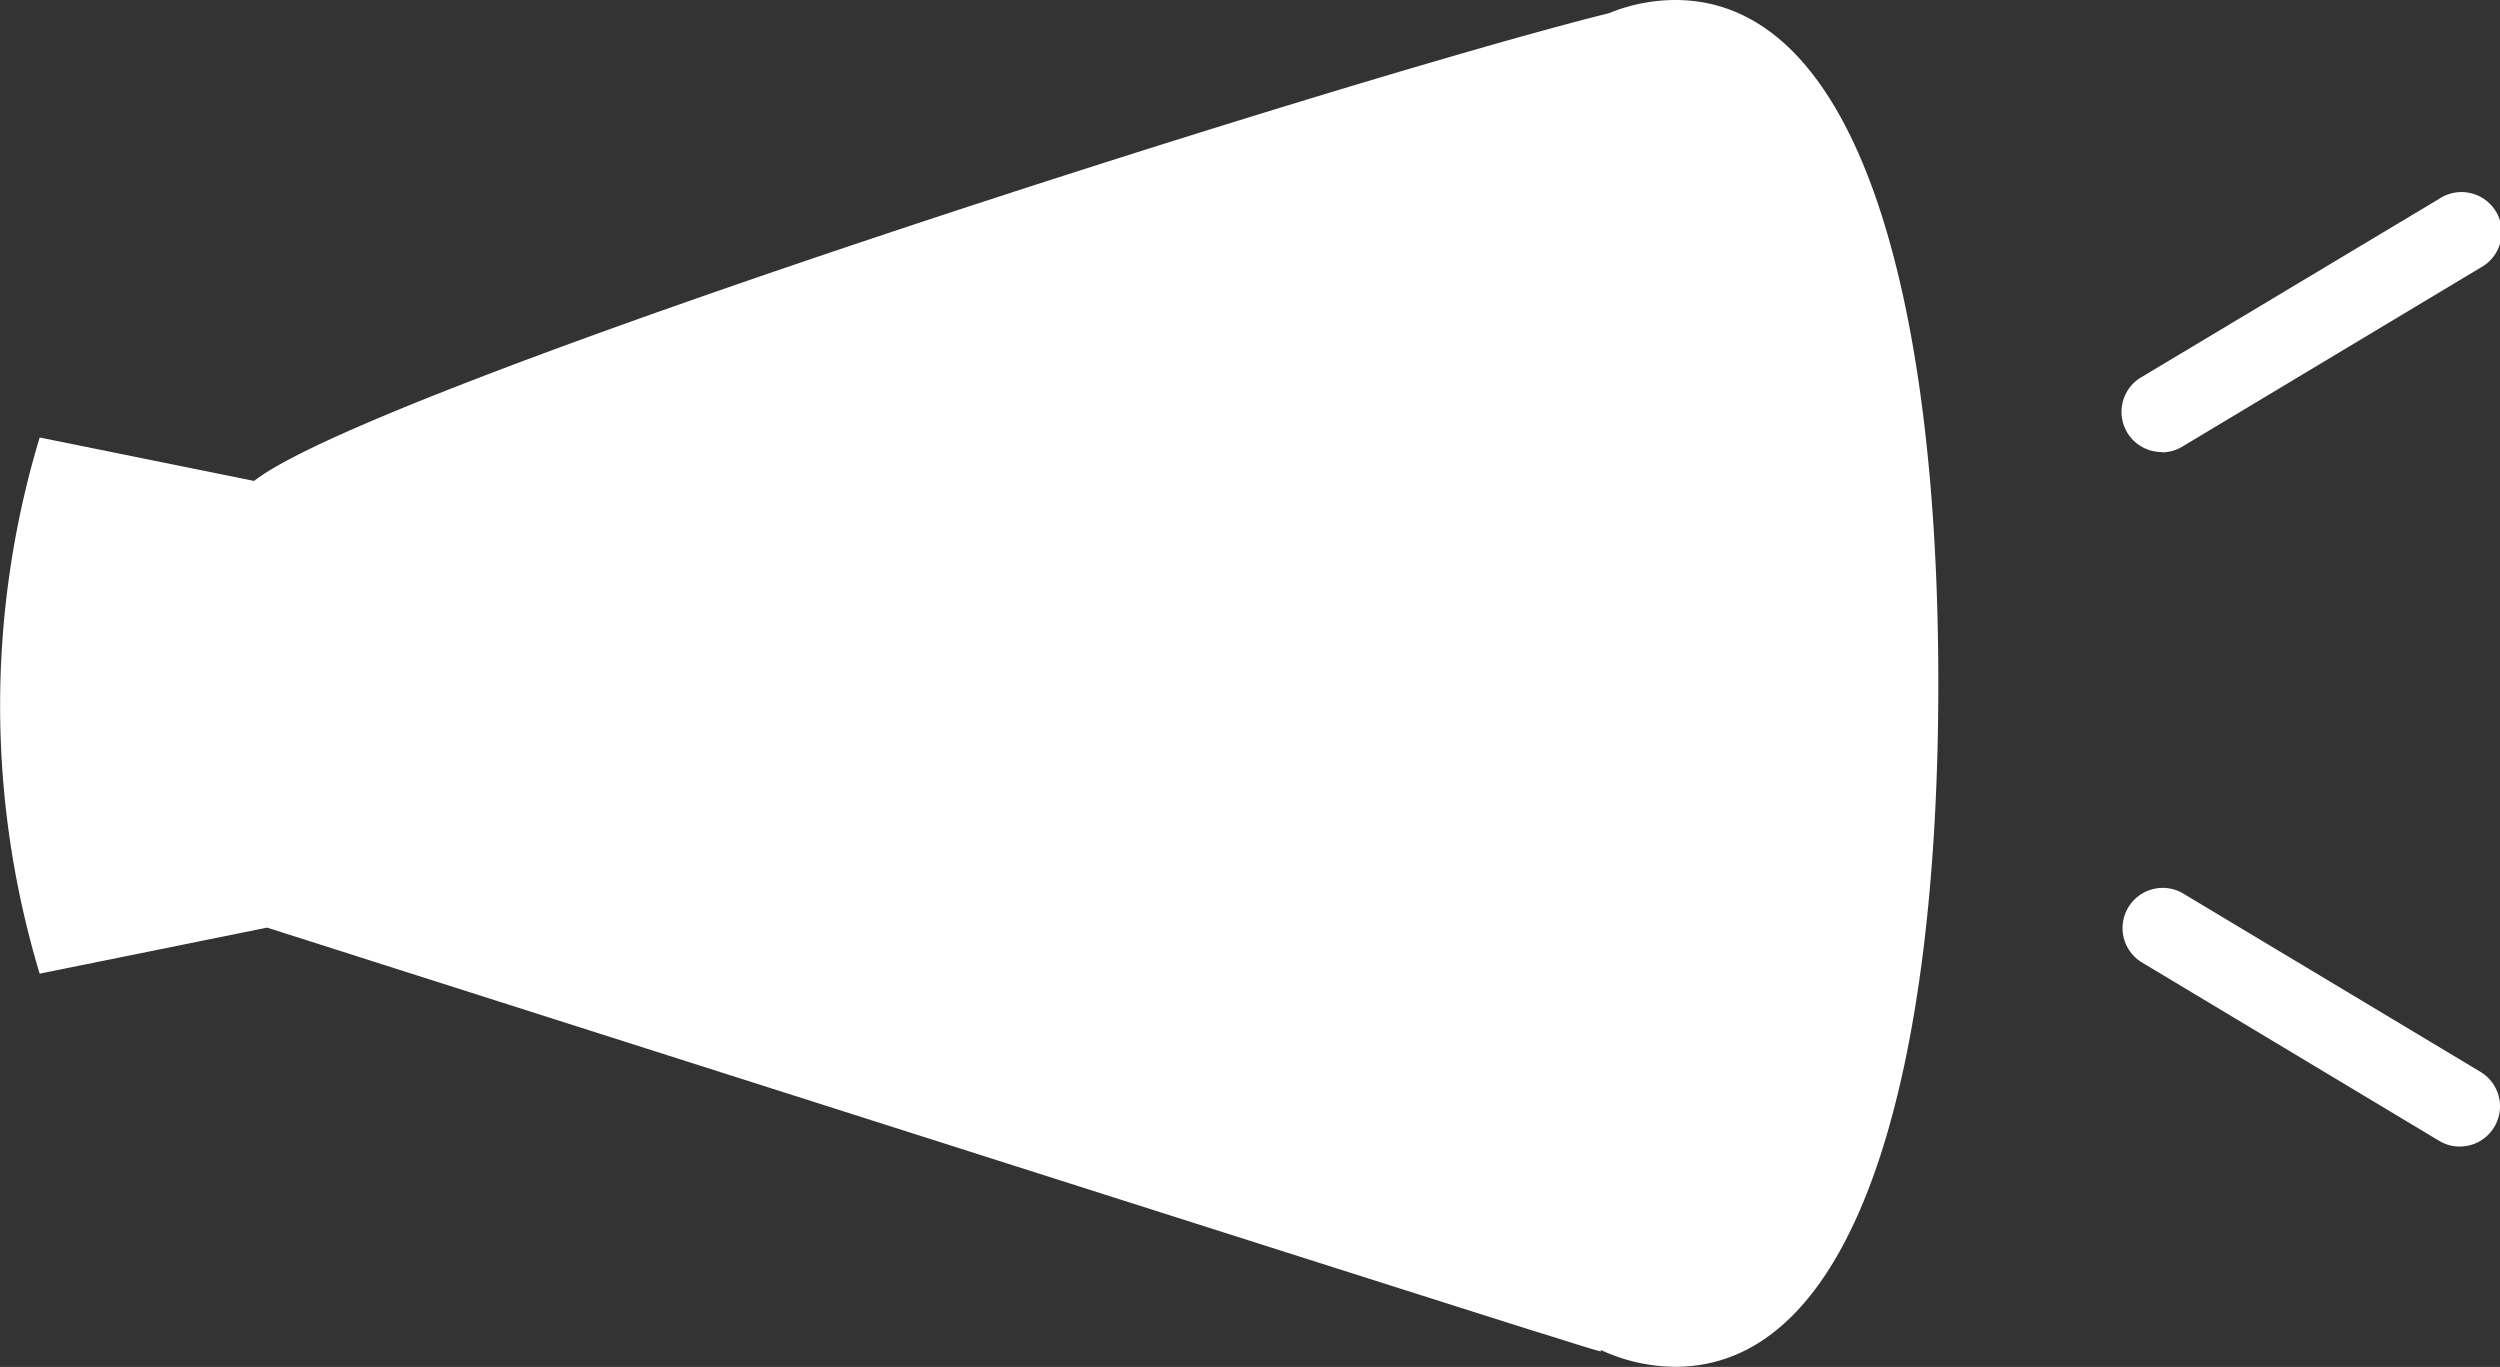 <svg xmlns="http://www.w3.org/2000/svg" xmlns:xlink="http://www.w3.org/1999/xlink" width="39.631" height="21.669" viewBox="0 0 39.631 21.669"><rect x="0" y="0" width="39.631" height="21.669" fill="#333333" stroke="none"/><defs><clipPath id="a"><rect width="39.631" height="21.669" fill="#fff"/></clipPath></defs><g transform="translate(0 0)" clip-path="url(#a)"><path d="M26.555,0a2.793,2.793,0,0,0-1.049.209C21.207,1.282,5.865,6.17,4.029,7.624l-3.4-.689a14.715,14.715,0,0,0,0,8.5l3.605-.73S23.066,20.71,24.4,21.125c.331.1.655.21.976.3V21.4a2.83,2.83,0,0,0,1.179.267c2.957,0,4.172-4.851,4.172-10.835S29.512,0,26.555,0" transform="translate(0 0)" fill="#fff"/><path d="M75.516,10.914a.637.637,0,0,1-.328-1.183L79.915,6.9a.637.637,0,1,1,.655,1.091l-4.727,2.837a.636.636,0,0,1-.327.091" transform="translate(-41.248 -3.748)" fill="#fff"/><path d="M80.242,35.428a.635.635,0,0,1-.327-.091L75.188,32.5a.637.637,0,0,1,.655-1.092l4.727,2.836a.637.637,0,0,1-.328,1.183" transform="translate(-41.248 -17.252)" fill="#fff"/></g></svg>
